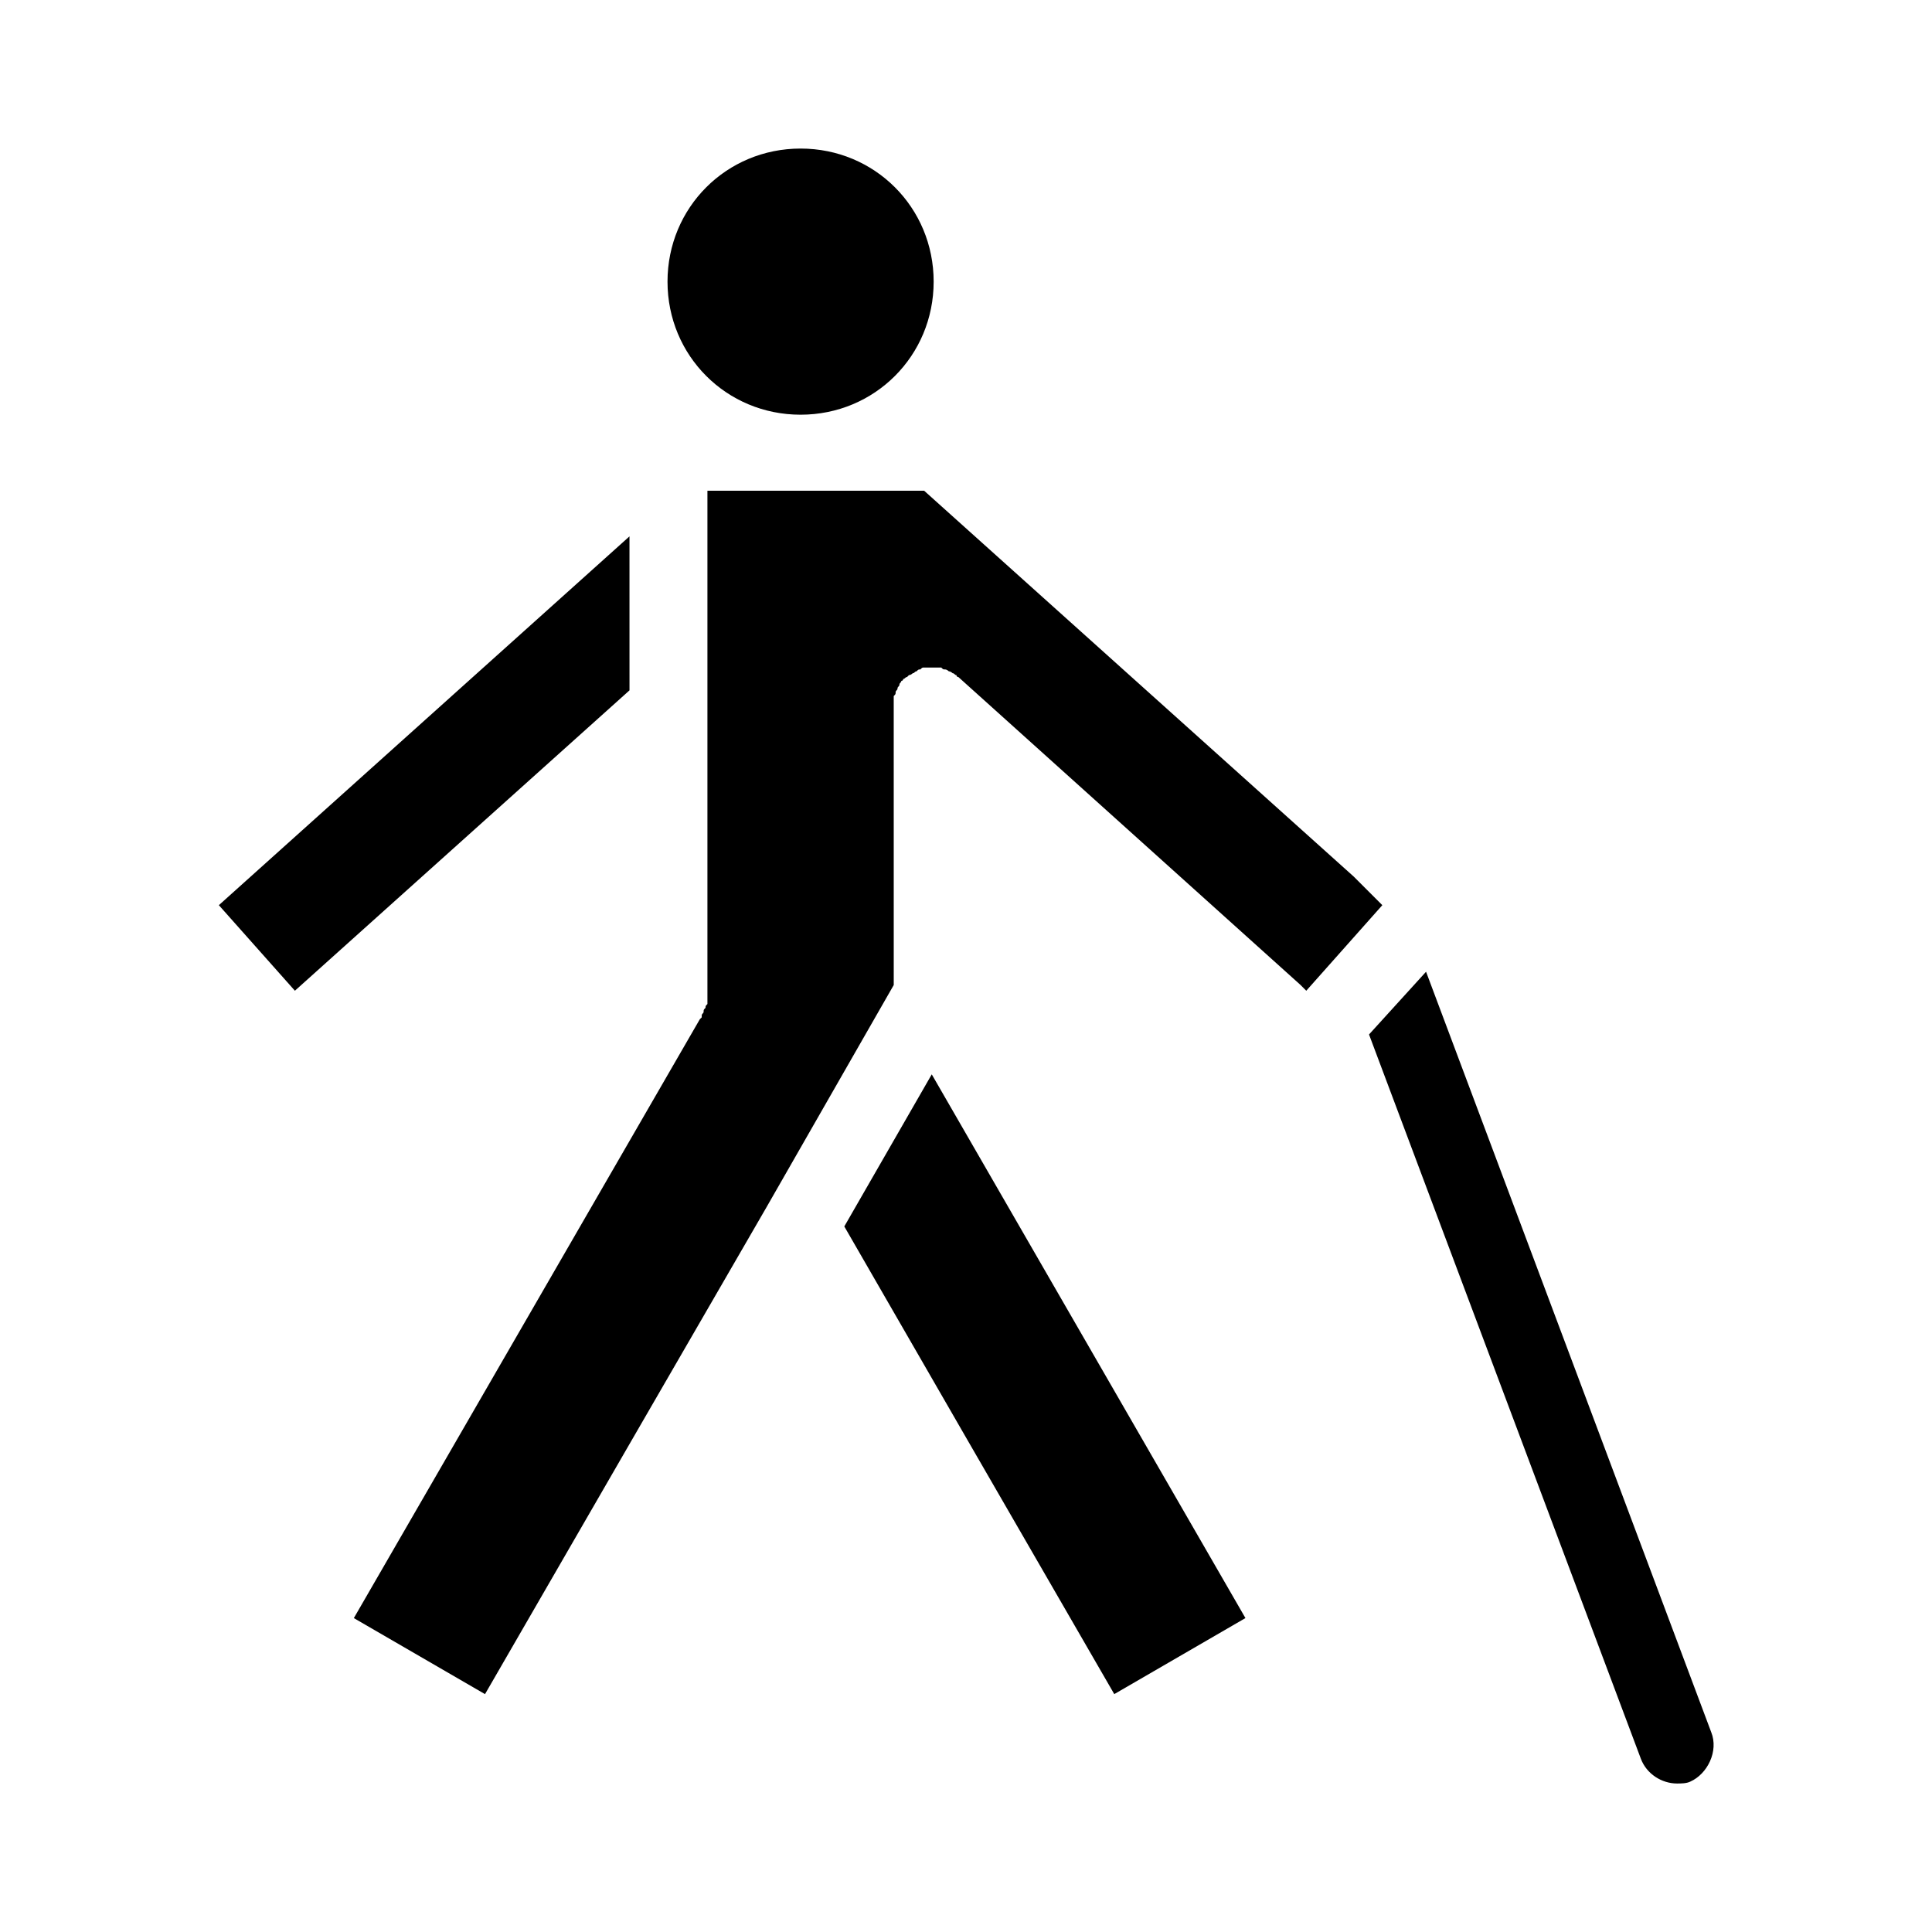 <?xml version="1.0" encoding="UTF-8"?>
<!-- Uploaded to: ICON Repo, www.iconrepo.com, Generator: ICON Repo Mixer Tools -->
<svg fill="#000000" width="800px" height="800px" version="1.1" viewBox="144 144 512 512" xmlns="http://www.w3.org/2000/svg">
 <path d="m510.33 383.88-20.152 22.672-1.512-1.512-90.684-81.617s-0.504 0-0.504-0.504c-0.504 0-0.504-0.504-1.008-0.504 0 0-0.504-0.504-1.008-0.504 0 0-0.504-0.504-1.008-0.504-0.504 0-0.504 0-1.008-0.504h-1.008-1.008-0.504-1.008-1.008c-0.504 0-0.504 0-1.008 0.504-0.504 0-0.504 0-1.008 0.504-0.504 0-0.504 0.504-1.008 0.504 0 0-0.504 0.504-1.008 0.504 0 0-0.504 0.504-0.504 0.504-0.504 0-0.504 0.504-1.008 0.504 0 0 0 0.504-0.504 0.504 0 0.504-0.504 0.504-0.504 1.008s-0.504 0.504-0.504 1.008-0.504 0.504-0.504 1.008c0 0.504 0 0.504-0.504 1.008v1.008 1.008 0.504l0.004 74.059-33.754 58.945-35.266 60.961-39.297 68.016-34.762-20.152 91.688-158.7 0.504-0.504v-0.504c0-0.504 0.504-0.504 0.504-1.008s0-0.504 0.504-1.008c0-0.504 0-0.504 0.504-1.008v-1.008-2.016-1.008-1.008-130.99h57.434l113.86 102.27zm-199.51-97.738-108.82 97.738 20.152 22.672 88.672-79.602zm45.344-32.242c19.648 0 35.266-15.617 35.266-35.266 0-19.648-15.617-35.266-35.266-35.266-19.648 0-35.266 15.617-35.266 35.266 0 19.648 15.617 35.266 35.266 35.266zm11.586 215.12 32.246 55.922 39.297 68.016 34.762-20.152-83.129-144.09zm229.74 134.02-75.57-201.52-15.113 16.625 72.043 191.95c1.512 4.031 5.543 6.551 9.574 6.551 1.008 0 2.519 0 3.527-0.504 4.531-2.019 7.555-8.066 5.539-13.102z"/>
</svg>